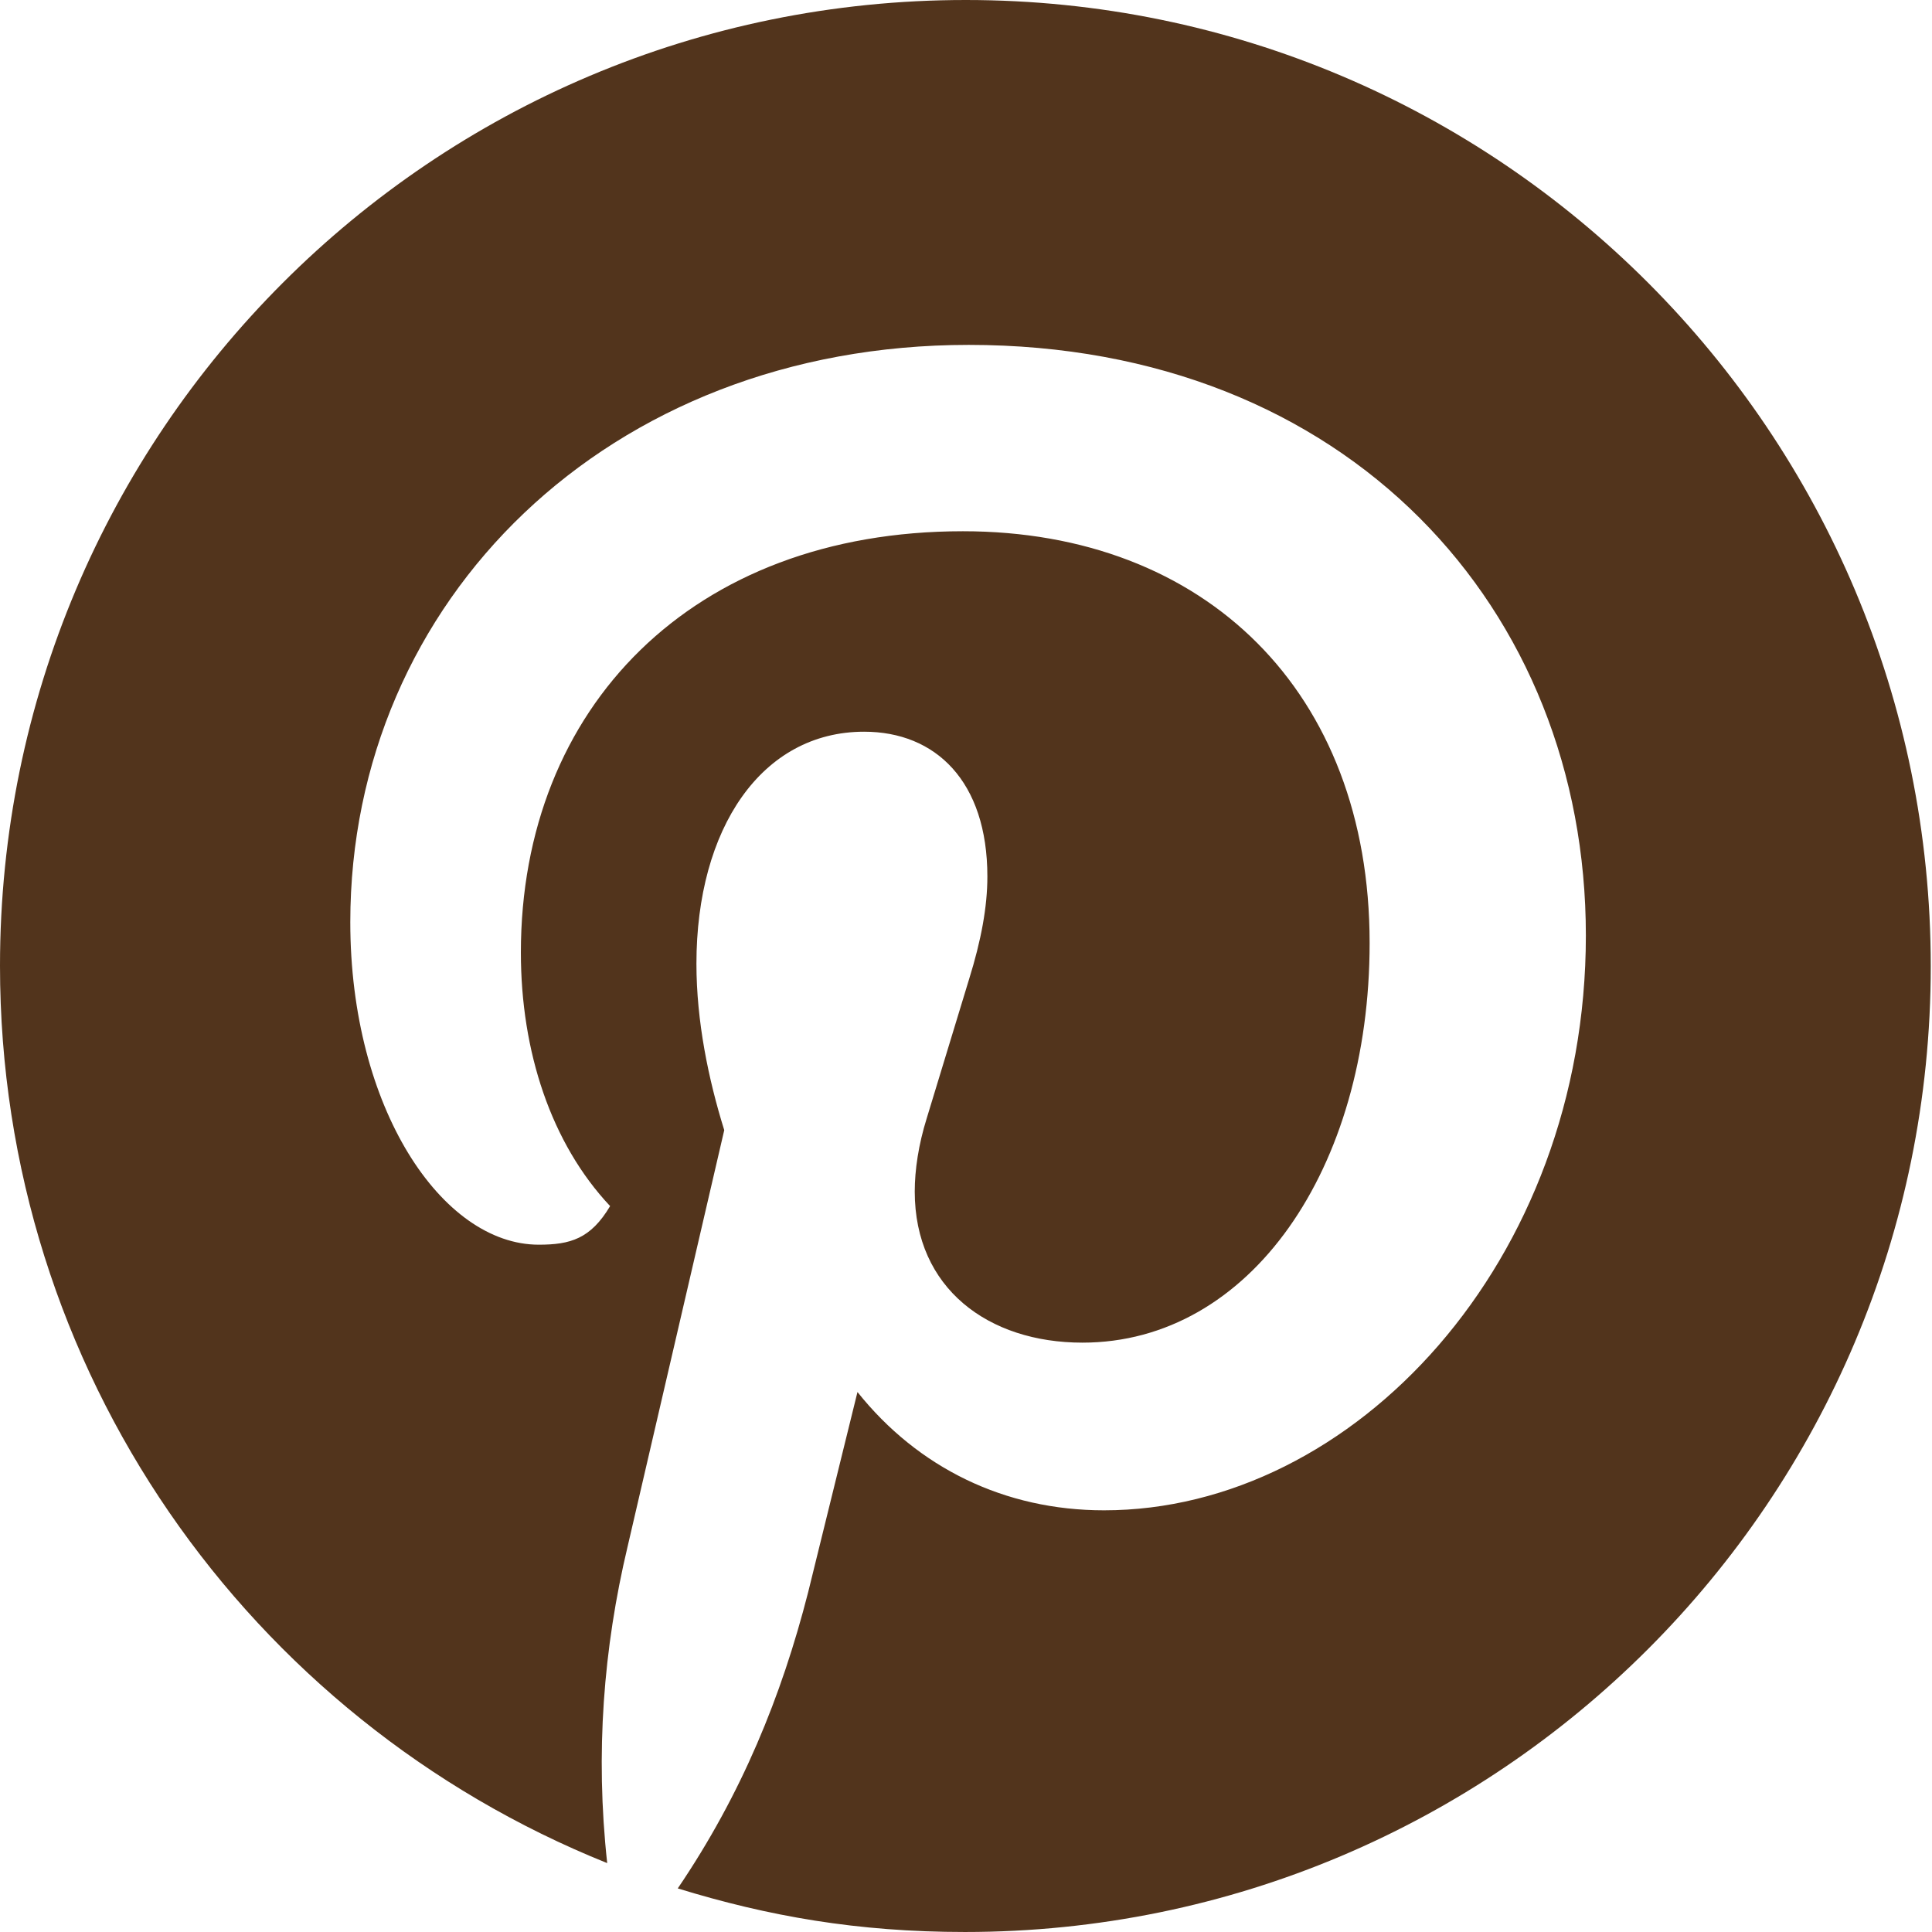 <?xml version="1.0" encoding="UTF-8"?>
<svg id="_レイヤー_2" data-name="レイヤー 2" xmlns="http://www.w3.org/2000/svg" viewBox="0 0 46.55 46.55">
  <defs>
    <style>
      .cls-1 {
        fill: #52341c;
      }
    </style>
  </defs>
  <g id="_文字" data-name="文字">
    <path class="cls-1" d="M14.63,44.89c-.29-2.65-.09-5.18.49-7.62l2.33-10.04c-.38-1.22-.67-2.62-.67-4.01,0-3.26,1.57-5.59,4.04-5.59,1.72,0,2.97,1.19,2.97,3.49,0,.73-.15,1.54-.44,2.47l-1.02,3.35c-.2.64-.29,1.25-.29,1.77,0,2.33,1.77,3.64,4.04,3.64,4.04,0,6.92-4.19,6.92-9.63,0-6.05-3.96-9.92-9.8-9.92-6.52,0-10.65,4.25-10.65,10.15,0,2.39.73,4.6,2.15,6.11-.47.79-.96.93-1.72.93-2.33,0-4.54-3.29-4.54-7.77,0-7.74,6.2-13.91,14.9-13.91,9.14,0,14.87,6.37,14.87,14.23s-5.59,13.85-11.61,13.85c-2.39,0-4.48-1.02-5.94-2.85l-1.19,4.83c-.64,2.5-1.6,4.86-3.14,7.13,2.18.67,4.33,1.05,6.92,1.05,12.86,0,23.27-10.42,23.27-23.27S36.13,0,23.27,0,0,10.42,0,23.27c0,9.75,5.99,18.15,14.63,21.62"/>
  </g>
</svg>